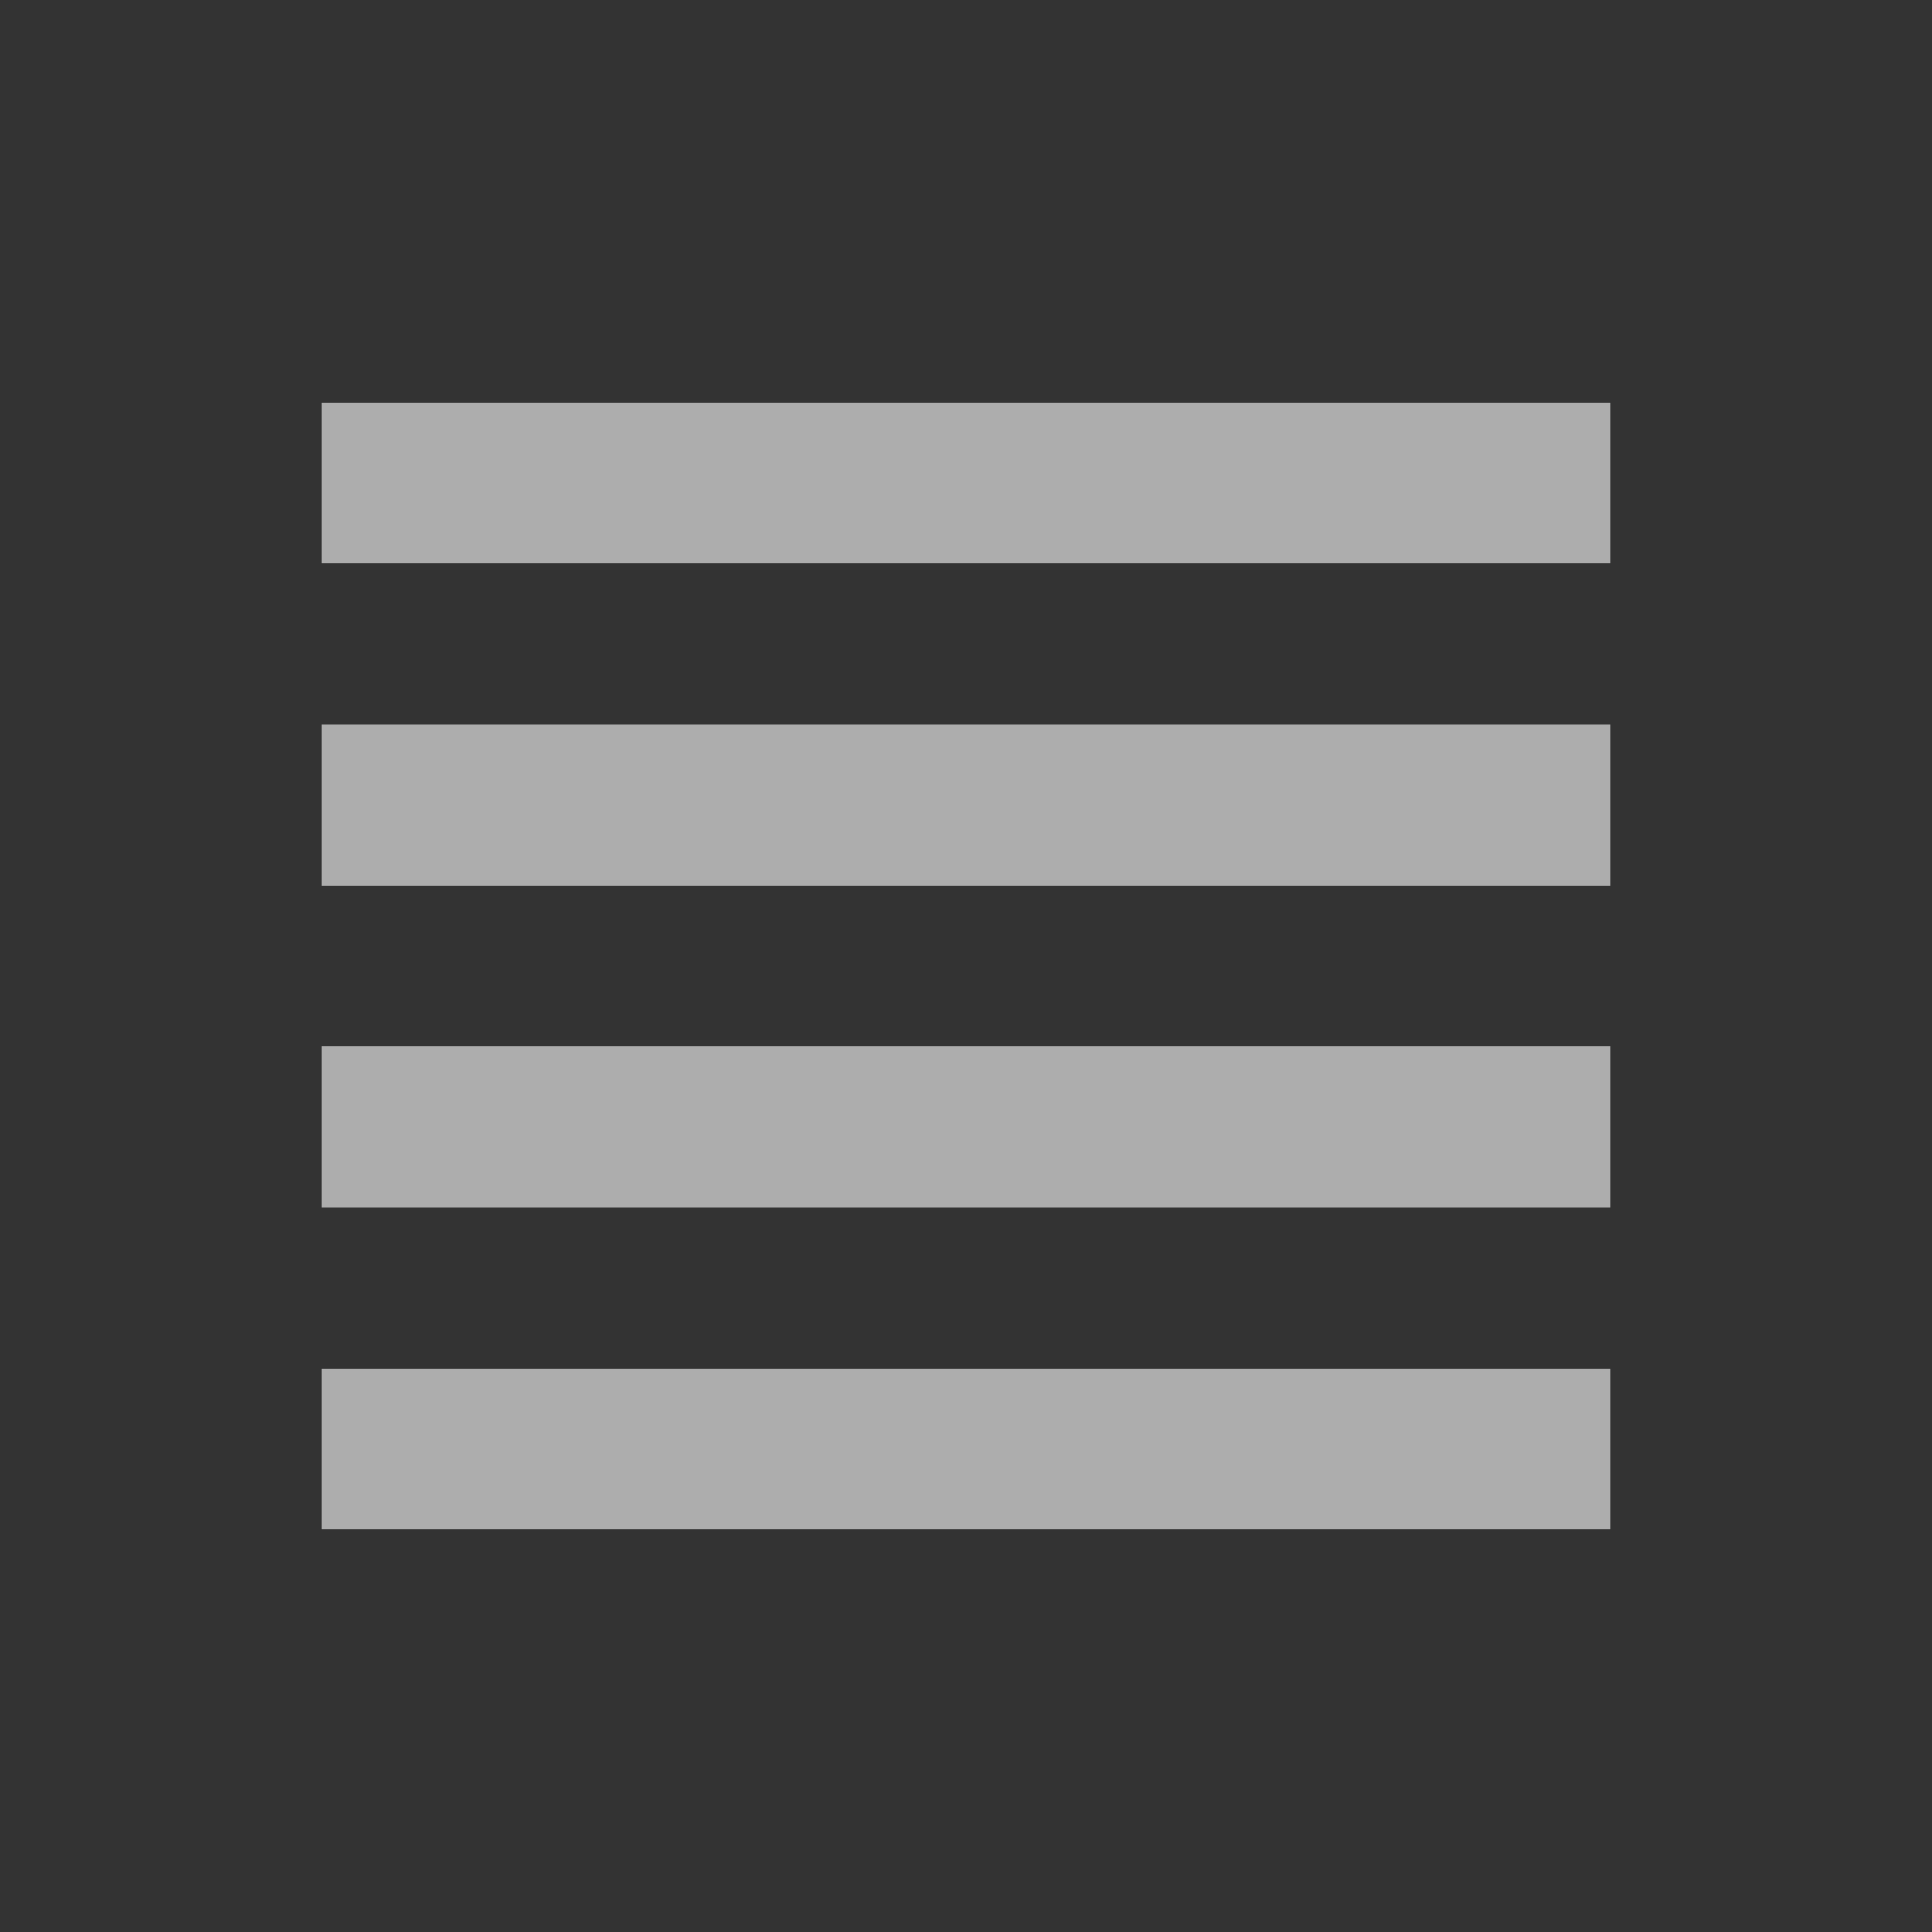 <svg width="24" height="24" viewBox="0 0 24 24" fill="#fff" xmlns="http://www.w3.org/2000/svg">
<rect x="0" y="0" width="24" height="24" fill="#333333" stroke="none"/>
<path d="M4 5H20V7H4V5Z" fill="#fff" fill-opacity="0.6"/>
<path d="M4 9H20V11H4V9Z" fill="#fff" fill-opacity="0.6"/>
<path d="M4 13H20V15H4V13Z" fill="#fff" fill-opacity="0.6"/>
<path d="M4 17H20V19H4V17Z" fill="#fff" fill-opacity="0.6"/>
</svg>

